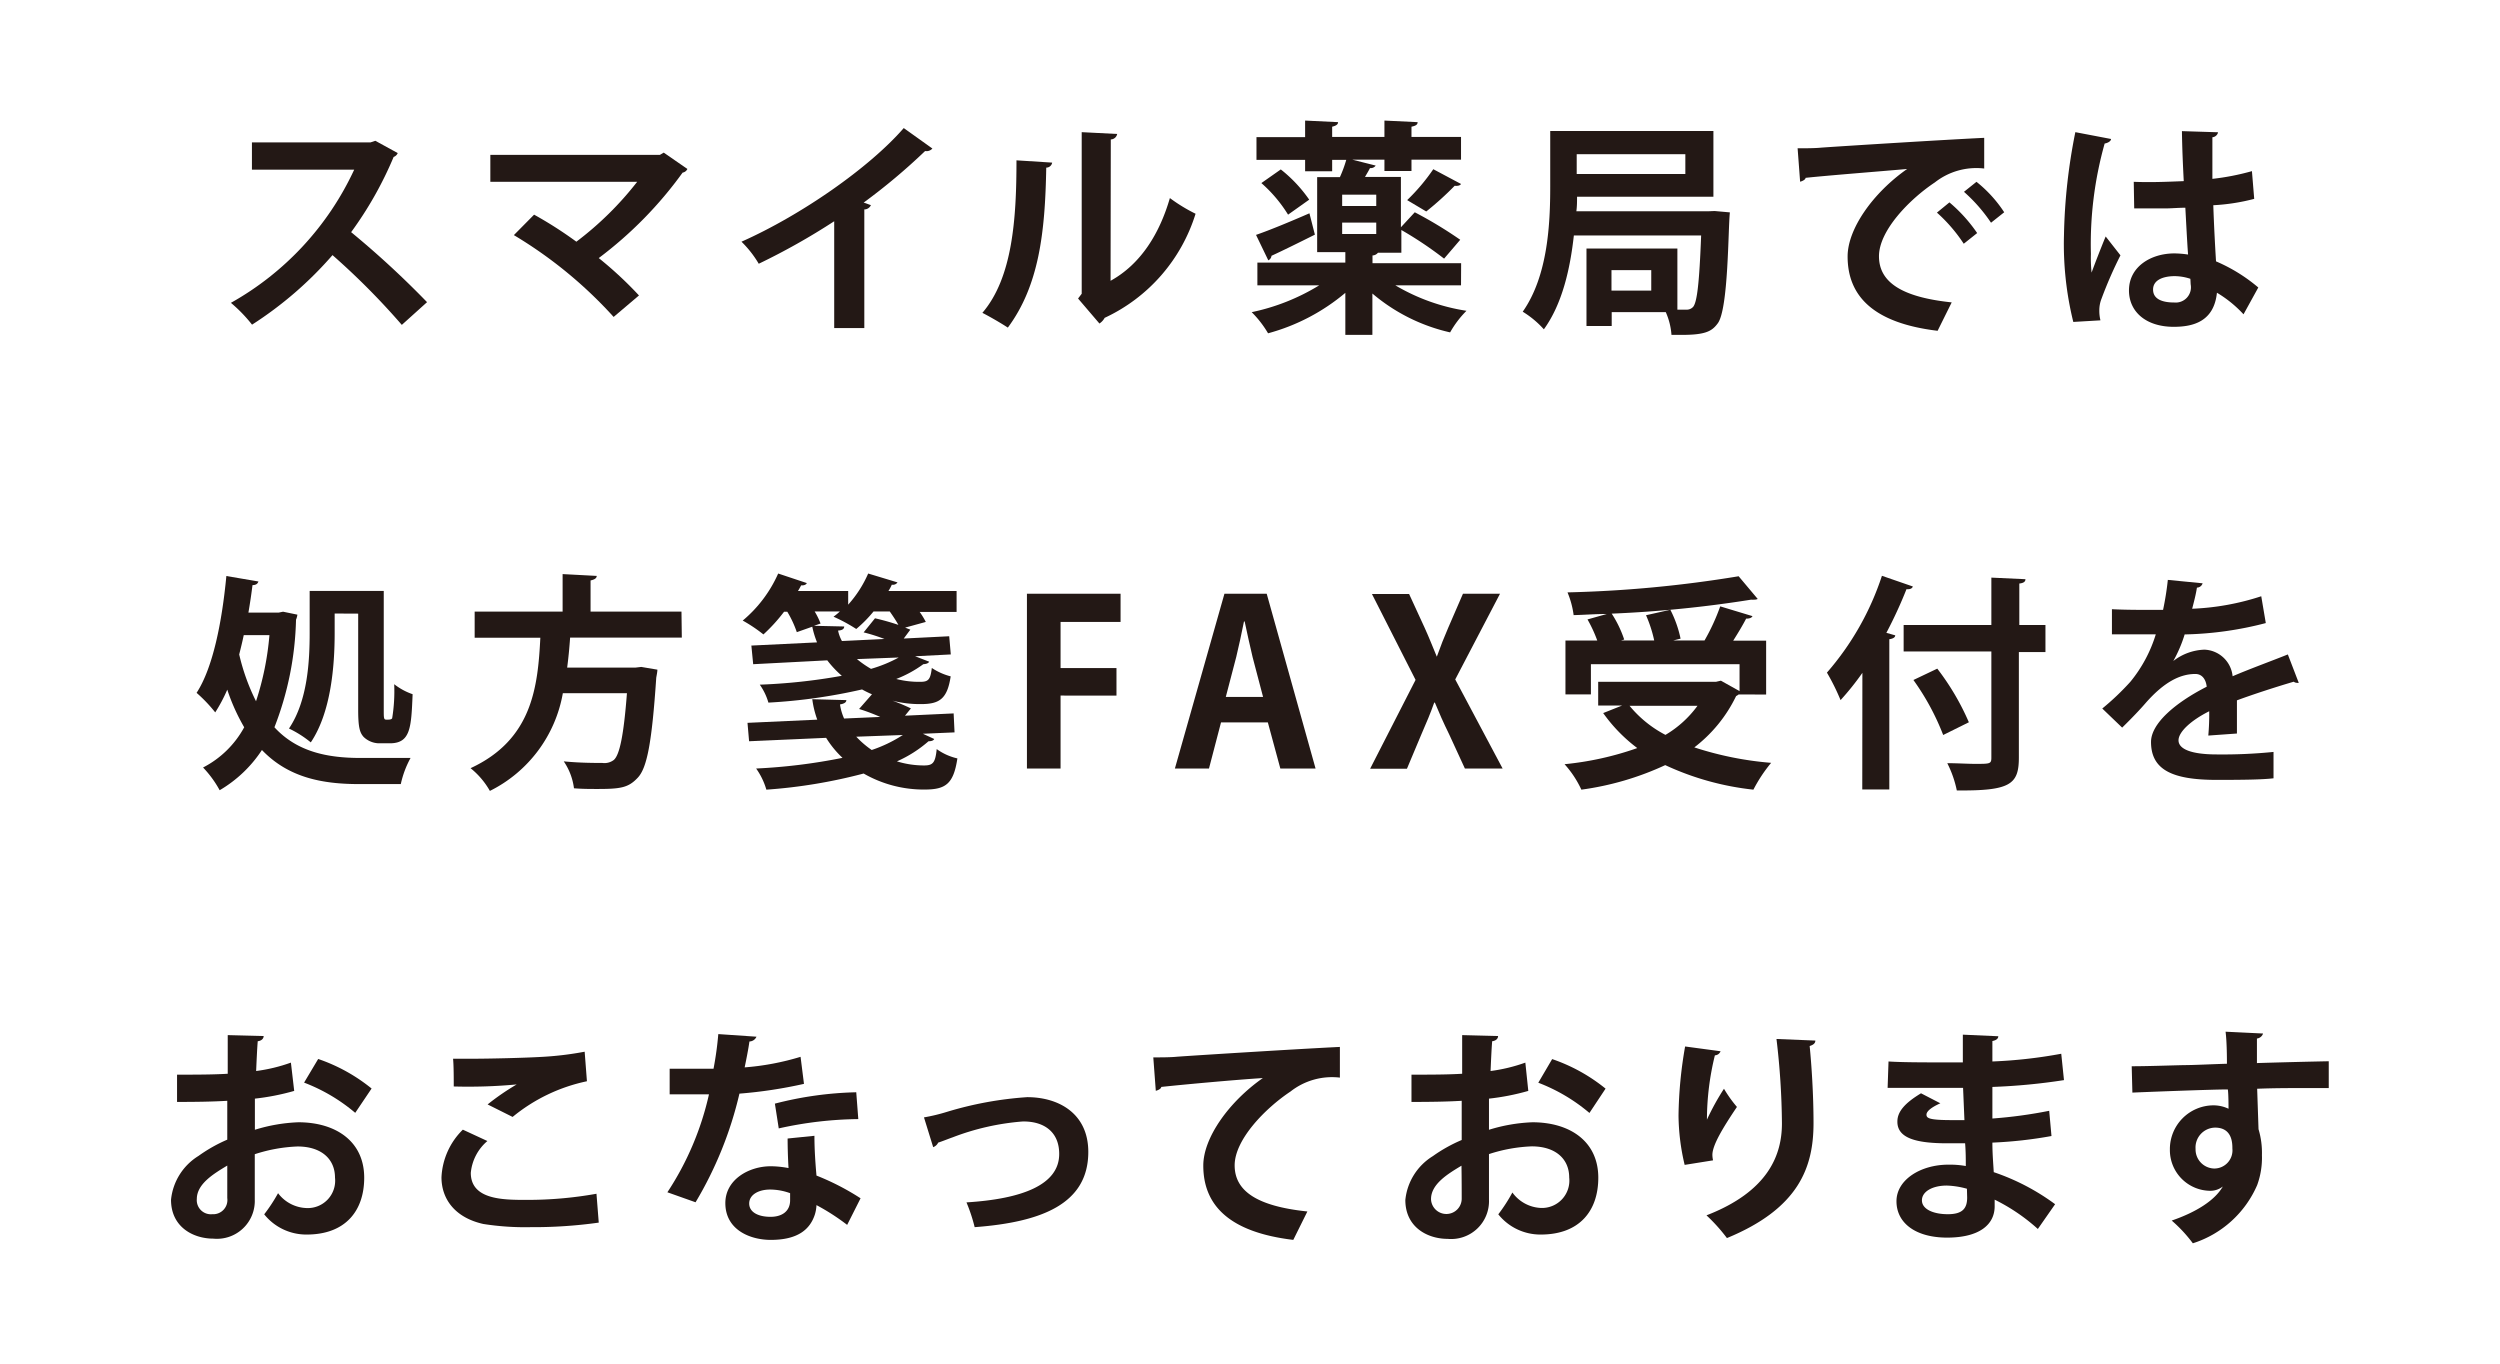 <svg id="レイヤー_1" data-name="レイヤー 1" xmlns="http://www.w3.org/2000/svg" viewBox="0 0 220 120"><defs><style>.cls-1{fill:#231815;}</style></defs><path class="cls-1" d="M35,13.47a.6.6,0,0,1-.36.34,32.37,32.37,0,0,1-3.74,6.62,80.4,80.4,0,0,1,6.68,6.16l-2.22,2a63.23,63.23,0,0,0-6.1-6.14,32.8,32.8,0,0,1-7.08,6.12,12.91,12.91,0,0,0-1.86-1.92A25.92,25.92,0,0,0,31.17,14.93h-9v-2.4H32.61l.42-.14Z"/><path class="cls-1" d="M60.49,14.87a.56.56,0,0,1-.42.32,34.92,34.92,0,0,1-7.38,7.52A33.26,33.26,0,0,1,56.23,26L54,27.89a38.38,38.38,0,0,0-8.78-7.2L47,18.89a35.1,35.1,0,0,1,3.72,2.38A28.55,28.55,0,0,0,56.07,16H43.15V13.63H58.07l.34-.2Z"/><path class="cls-1" d="M82.05,13.07a.68.68,0,0,1-.64.22A53.44,53.44,0,0,1,76,17.83c.22.06.44.16.64.22a.63.63,0,0,1-.58.38V28.87H73.41v-9.4a59,59,0,0,1-6.64,3.74,9.28,9.28,0,0,0-1.52-1.94c5.22-2.32,11.22-6.48,14.28-10Z"/><path class="cls-1" d="M92.59,14.31a.52.52,0,0,1-.52.44c-.1,5.74-.64,10.38-3.38,14.08-.58-.38-1.54-.94-2.24-1.3,2.66-3.1,3-8.3,3-13.42Zm5.14,10.4c2.68-1.48,4.32-4.18,5.22-7.28a14.53,14.53,0,0,0,2.26,1.38,15,15,0,0,1-8,9.16,1.39,1.39,0,0,1-.46.5l-1.88-2.2.32-.42V11.63l3.12.16a.58.58,0,0,1-.56.48Z"/><path class="cls-1" d="M128.57,25.11h-5.78a17.45,17.45,0,0,0,6.26,2.24,8.81,8.81,0,0,0-1.44,1.9,16,16,0,0,1-6.84-3.42v3.64h-2.38v-3.7a17.72,17.72,0,0,1-6.8,3.56,9.26,9.26,0,0,0-1.44-1.86,18.66,18.66,0,0,0,5.94-2.36h-5.44v-2h7.74v-.92h-2.48V15.59h2a10.94,10.94,0,0,0,.56-1.52h-1.24v1h-2.38v-1h-4.28v-2h4.28V10.61l2.9.14c0,.2-.18.32-.52.4v.9h4.6V10.61l2.92.14c0,.22-.16.32-.54.4v.9h4.36v2h-4.36v1h-2.38v-1H119l2.06.52a.52.52,0,0,1-.5.22c-.12.24-.28.5-.44.78h3.16V20l1.22-1.32a36.9,36.9,0,0,1,4,2.42l-1.42,1.66a33,33,0,0,0-3.76-2.52v2h-2.06a.64.64,0,0,1-.48.24v.68h7.8Zm-12.86-4.46c-1.4.7-2.86,1.42-3.82,1.86a.49.49,0,0,1-.28.4l-1.08-2.24c1.22-.42,3-1.16,4.7-1.9Zm-3-5.74a12.28,12.28,0,0,1,2.5,2.66l-1.86,1.32A12.18,12.18,0,0,0,111,16.11Zm8.4,3.22v-1h-3v1Zm-3,1.46v1h3v-1Zm10.46-3.4c-.1.16-.32.18-.56.16a27.1,27.1,0,0,1-2.5,2.26l-1.68-1a17.27,17.27,0,0,0,2.3-2.72Z"/><path class="cls-1" d="M150.89,18.57l1.34.12c-.16,1.4-.12,8.56-1.08,9.78-.5.68-1.08,1-3.14,1-.3,0-.6,0-.92,0a6,6,0,0,0-.5-2h-4.76v1.22h-2.22V21.87h8v5.38c.32,0,.6,0,.78,0A.76.76,0,0,0,149,27c.34-.42.54-2.06.7-6.28h-11.2c-.32,2.88-1,6-2.64,8.26A8.35,8.35,0,0,0,134,27.43c2.22-3.16,2.42-7.76,2.42-11V11.53h14.36v5.78h-12c0,.4,0,.84-.06,1.28h11.66Zm-2.58-5h-9.56v1.74h9.56Zm-3,12v-1.8h-3.5v1.8Z"/><path class="cls-1" d="M158.19,13.05c.62,0,1.54,0,2.1-.06,2.3-.16,10.94-.7,14.32-.86l0,2.7a5.91,5.91,0,0,0-4.34,1.22c-2.2,1.46-4.92,4.22-4.92,6.5s2,3.6,6.4,4.06l-1.24,2.5c-5.68-.68-7.92-3.08-7.92-6.54,0-2.44,2.24-5.6,5.24-7.7-2.48.22-7.1.58-8.94.78,0,.16-.3.3-.48.34Zm13.36,4.76a13.38,13.38,0,0,1,2.44,2.7l-1.18.94a13.83,13.83,0,0,0-2.36-2.74ZM173.93,16a11.33,11.33,0,0,1,2.44,2.68l-1.16.92a14.15,14.15,0,0,0-2.38-2.72Z"/><path class="cls-1" d="M182.45,28.33a28.52,28.52,0,0,1-.82-7.64,50.1,50.1,0,0,1,1-9.06l3.14.6c0,.2-.3.36-.56.4A32.71,32.71,0,0,0,184,22.35a12.12,12.12,0,0,0,.06,1.64c.28-.78.92-2.42,1.24-3.18l1.3,1.66a36.3,36.3,0,0,0-1.66,3.8,2.77,2.77,0,0,0-.2,1.06,3.45,3.45,0,0,0,.1.86ZM187.77,16c1.46.06,2.94,0,4.4-.06-.08-1.56-.14-2.92-.16-4.4l3.18.1a.56.56,0,0,1-.5.44l0,3.66a21.45,21.45,0,0,0,3.48-.68l.2,2.44a17.71,17.71,0,0,1-3.6.56c.06,1.8.16,3.64.24,4.94a14.63,14.63,0,0,1,3.72,2.3l-1.3,2.36a10.46,10.46,0,0,0-2.34-1.9c-.26,2.54-2.1,3-3.8,3-2.46,0-3.94-1.34-3.94-3.2,0-2.1,1.94-3.26,4-3.26a8.56,8.56,0,0,1,1.2.1c-.08-1.06-.16-2.66-.24-4.12-.58,0-1.28.06-1.72.06h-2.78Zm5,8.54a4.54,4.54,0,0,0-1.38-.24c-1,0-1.92.32-1.92,1.18s.84,1.14,1.86,1.14a1.34,1.34,0,0,0,1.46-1.52C192.77,25,192.77,24.71,192.75,24.53Z"/><path class="cls-1" d="M24.91,53.83l1.26.26a1.59,1.59,0,0,1-.12.44A27.79,27.79,0,0,1,24.15,64c2,2.18,4.7,2.7,7.58,2.7.82,0,3.42,0,4.4,0A8.51,8.51,0,0,0,35.27,69H31.61c-3.32,0-6.26-.6-8.56-3a11.24,11.24,0,0,1-3.72,3.54,9.43,9.43,0,0,0-1.46-2A8.6,8.6,0,0,0,21.49,64,17.38,17.38,0,0,1,20,60.69a13.87,13.87,0,0,1-1.06,2,13.21,13.21,0,0,0-1.64-1.72c1.44-2.2,2.24-6.26,2.62-10.28l2.82.48c-.06.2-.22.32-.52.32-.1.8-.22,1.62-.36,2.42h2.66Zm-3.46,2.06c-.12.58-.26,1.14-.4,1.7a18.47,18.47,0,0,0,1.48,4.12,25.32,25.32,0,0,0,1.18-5.82Zm8-1.9v1.72c0,2.82-.3,6.94-2.1,9.62a9.48,9.48,0,0,0-1.92-1.22c1.66-2.46,1.82-6,1.82-8.42V52h6.52V62.39c0,.84,0,.94.24.94s.42,0,.5-.12a14.7,14.7,0,0,0,.18-3,5.5,5.5,0,0,0,1.62.88c-.12,2.94-.18,4.32-2,4.32h-1A2,2,0,0,1,32,64.85c-.34-.38-.48-.84-.48-2.4V54Z"/><path class="cls-1" d="M60,56.11H50.17c-.06.86-.14,1.74-.26,2.64h6l.52-.06,1.42.24c0,.18-.06.48-.1.7-.38,5.66-.8,7.92-1.62,8.8s-1.48,1-3.54,1c-.64,0-1.36,0-2.08-.06A5.39,5.39,0,0,0,49.61,67c1.4.14,2.82.14,3.4.14a1.36,1.36,0,0,0,1-.26c.52-.44.88-2.2,1.16-5.88H49.53a11.89,11.89,0,0,1-6.42,8.6,7,7,0,0,0-1.7-2c5.44-2.52,5.92-7.16,6.14-11.48H41.77v-2.3h7.74v-3.3l3,.16c0,.2-.18.32-.54.4v2.74h8Z"/><path class="cls-1" d="M81.21,64.57l1,.46c-.06.14-.24.2-.5.2A10.91,10.91,0,0,1,78.93,67a8.08,8.08,0,0,0,2.38.36c.78,0,1-.22,1.12-1.44a5,5,0,0,0,1.82.82c-.34,2.28-1.06,2.74-2.9,2.74A10.6,10.6,0,0,1,76,68.07a45.76,45.76,0,0,1-8.56,1.42,6.15,6.15,0,0,0-.9-1.86,50.26,50.26,0,0,0,7.6-.94,8.66,8.66,0,0,1-1.44-1.76l-6.78.3-.14-1.62,6.14-.28a8.46,8.46,0,0,1-.44-1.8l3,.08c0,.2-.2.32-.56.38a4.62,4.62,0,0,0,.36,1.24l3.18-.14a16.56,16.56,0,0,0-1.86-.7l1.14-1.3s.08,0,.12.06v0a8.88,8.88,0,0,1-1-.48,48.38,48.38,0,0,1-8.24,1.16,5.24,5.24,0,0,0-.76-1.58,50.85,50.85,0,0,0,7.22-.78,9.19,9.19,0,0,1-1.28-1.36l-6.52.34-.16-1.64,5.78-.28a7.88,7.88,0,0,1-.42-1.38l-1.36.48a9.35,9.35,0,0,0-.84-1.8H69a14.64,14.64,0,0,1-1.82,2,13.12,13.12,0,0,0-1.82-1.22,11.4,11.4,0,0,0,3.12-4.14l2.52.84c-.06.14-.24.22-.5.2-.08.16-.18.34-.28.5h4.42v1.2a10.14,10.14,0,0,0,1.76-2.74l2.58.78a.48.48,0,0,1-.5.2,3.82,3.82,0,0,1-.3.56h6v1.84H80.93a6.57,6.57,0,0,1,.54.88l-1.82.5.46.18-.58.78,4-.2.14,1.6-3.14.16,1.24.48c-.08.14-.24.2-.52.22a10.33,10.33,0,0,1-2.38,1.3A8,8,0,0,0,81,60c.7,0,.88-.2,1-1.22a5.41,5.41,0,0,0,1.66.74c-.3,2-1,2.44-2.62,2.44a9.67,9.67,0,0,1-2.5-.3,17.34,17.34,0,0,1,1.62.68l-.52.64,4.28-.2L84,64.45Zm-9.58-9.5,2.66.06q0,.33-.54.36a3.2,3.2,0,0,0,.34.92l3.74-.18A14.89,14.89,0,0,0,76,55.65l1-1.24a21.34,21.34,0,0,1,2.06.58c-.2-.36-.48-.78-.76-1.18H76.87a11.1,11.1,0,0,1-1.52,1.54,14.57,14.57,0,0,0-2-1.08,6.22,6.22,0,0,0,.56-.46H71.69a6.38,6.38,0,0,1,.52,1.06Zm3.72,9.76A8.38,8.38,0,0,0,76.71,66a12,12,0,0,0,2.74-1.32ZM75.41,58a9.11,9.11,0,0,0,1.24.86,12.09,12.09,0,0,0,2.44-1Z"/><path class="cls-1" d="M90.37,67.63V52.25h8.24v2.48H93.33v4.06h4.92v2.42H93.33v6.42Z"/><path class="cls-1" d="M115.77,67.63h-3.1l-1.1-4.06h-4.12l-1.06,4.06h-3l4.36-15.38h3.72Zm-4.62-6.3-.92-3.5c-.24-1-.5-2.2-.7-3.14h-.06c-.2,1-.46,2.22-.68,3.12l-.92,3.52Z"/><path class="cls-1" d="M132.23,67.63h-3.32l-1.38-3c-.52-1.06-.88-1.88-1.26-2.8h-.06c-.32.92-.68,1.76-1.14,2.82l-1.26,3h-3.24l4-7.82-3.84-7.56H124l1.38,3c.4.88.7,1.66,1.06,2.52h0c.36-1,.62-1.66,1-2.54l1.3-3h3.26l-3.94,7.54Z"/><path class="cls-1" d="M153,61.11a.83.83,0,0,1-.22.14,12.53,12.53,0,0,1-3.68,4.52,29.28,29.28,0,0,0,6.76,1.36,13,13,0,0,0-1.56,2.36,24.58,24.58,0,0,1-7.76-2.16,25.66,25.66,0,0,1-7.38,2.16,8.88,8.88,0,0,0-1.48-2.24,27.13,27.13,0,0,0,6.4-1.42,13.88,13.88,0,0,1-3-3.08l1.66-.66h-2.1V60H151l.44-.1,1.64.92V58.45H140v2.66h-2.24V56.37h2.8a12,12,0,0,0-.86-1.86l1.7-.48c-1,0-2,.08-2.92.1a7.73,7.73,0,0,0-.54-2A107,107,0,0,0,153,50.71l1.68,2a.67.67,0,0,1-.3.06,1.57,1.57,0,0,1-.28,0A105.33,105.33,0,0,1,141.83,54a9.83,9.83,0,0,1,1.1,2.28l-.28.08h2.92a11.45,11.45,0,0,0-.72-2.22l2.14-.48a10,10,0,0,1,.9,2.54l-.64.16H150a18.4,18.4,0,0,0,1.38-3l2.84.86c-.08.16-.28.22-.56.22-.3.58-.72,1.28-1.14,1.94h2.9v4.74Zm-9.6,1a10.15,10.15,0,0,0,3.16,2.56,9.41,9.41,0,0,0,2.82-2.56Z"/><path class="cls-1" d="M163.89,59.21a24,24,0,0,1-1.92,2.4,19.44,19.44,0,0,0-1.2-2.42,24.62,24.62,0,0,0,4.84-8.52l2.72.94c-.06.18-.24.26-.56.24A39.09,39.09,0,0,1,166,55.69l.78.22c0,.18-.2.3-.52.34V69.47h-2.38ZM180,55v2.38h-2.34v9.28c0,2.38-.76,2.94-5.46,2.9a9.55,9.55,0,0,0-.84-2.4c.88,0,1.8.06,2.46.06,1.32,0,1.42,0,1.42-.56V57.33h-7.72V55h7.72V50.83l3,.14c0,.2-.14.34-.54.38V55Zm-9,9.68a21.59,21.59,0,0,0-2.62-4.84l2.1-1a22,22,0,0,1,2.78,4.72Z"/><path class="cls-1" d="M202.29,60.09a.47.47,0,0,1-.16,0,.48.48,0,0,1-.28-.1c-1.5.44-3.48,1.08-5,1.64,0,.4,0,.86,0,1.34s0,1,0,1.58l-2.52.18a20.61,20.61,0,0,0,.08-2.14c-1.56.78-2.7,1.8-2.7,2.56s1.1,1.24,3.36,1.24a44.93,44.93,0,0,0,5-.22l0,2.32c-1,.12-2.76.14-5,.14-3.86,0-5.78-.86-5.78-3.34,0-1.6,2.08-3.42,4.9-4.86-.06-.58-.36-1.12-1-1.12-1.32,0-2.72.68-4.36,2.54-.48.56-1.22,1.34-2.08,2.18L185,62.35A22.76,22.76,0,0,0,187.47,60a12.2,12.2,0,0,0,2.24-4.18l-.76,0c-.44,0-2.6,0-3.1,0V53.61c1.12.06,2.56.06,3.44.06l1.06,0a26.21,26.21,0,0,0,.42-2.64l3.06.3a.53.53,0,0,1-.5.38c-.1.64-.26,1.24-.42,1.86a22.31,22.31,0,0,0,6.08-1.1l.4,2.36a30.47,30.47,0,0,1-7.14,1,12,12,0,0,1-1,2.34h0a4.71,4.71,0,0,1,2.74-1,2.59,2.59,0,0,1,2.48,2.34c1.54-.66,3.42-1.34,4.86-1.92Z"/><path class="cls-1" d="M25.89,96a20.78,20.78,0,0,1-3.46.68c0,.94,0,1.9,0,2.74a14.73,14.73,0,0,1,3.82-.66c3.28,0,5.8,1.66,5.8,4.88,0,2.9-1.64,5-5.06,5a4.74,4.74,0,0,1-3.74-1.78A14.36,14.36,0,0,0,24.47,105,3.27,3.27,0,0,0,27,106.31a2.41,2.41,0,0,0,2.48-2.68c0-1.6-1.16-2.74-3.3-2.74a13.75,13.75,0,0,0-3.76.68v4A3.33,3.33,0,0,1,18.77,109c-1.74,0-3.72-1-3.72-3.42a5.13,5.13,0,0,1,2.42-3.86A13.33,13.33,0,0,1,20,100.29V96.87c-1.32.08-2.8.1-4.42.1l0-2.4c1.66,0,3.14,0,4.46-.08v-3.4l3.16.08c0,.24-.2.42-.52.46-.06.78-.1,1.7-.14,2.62a14.59,14.59,0,0,0,3.06-.74ZM20,102.57c-1.16.7-2.68,1.6-2.68,2.94a1.24,1.24,0,0,0,1.36,1.34A1.25,1.25,0,0,0,20,105.43C20,104.93,20,103.75,20,102.57Zm11.26-4.64a15.48,15.48,0,0,0-4.5-2.66L28,93.19a15.28,15.28,0,0,1,4.7,2.6Z"/><path class="cls-1" d="M52.69,107.59a41.29,41.29,0,0,1-6,.4,23.58,23.58,0,0,1-4.16-.28c-2.58-.58-3.68-2.28-3.68-4.1a6.27,6.27,0,0,1,1.88-4.2l2.16,1a4.19,4.19,0,0,0-1.46,2.8c0,2.38,2.88,2.38,4.9,2.38a34.27,34.27,0,0,0,6.16-.54Zm-9.78-10.4a21.42,21.42,0,0,1,2.56-1.76v0a46,46,0,0,1-5.54.18c0-.6,0-1.88-.06-2.44.36,0,.84,0,1.38,0,2,0,4.94-.08,6.34-.16a28.21,28.21,0,0,0,3.86-.46l.2,2.6a15.19,15.19,0,0,0-6.54,3.14Z"/><path class="cls-1" d="M66.57,91.23a.69.69,0,0,1-.62.42c-.1.72-.3,1.7-.42,2.28A22.87,22.87,0,0,0,70.45,93l.3,2.38a40.29,40.29,0,0,1-5.68.86,33.36,33.36,0,0,1-3.86,9.56l-2.48-.88a25.93,25.93,0,0,0,3.66-8.62H58.93V94.05h2.22l1.64,0A29.32,29.32,0,0,0,63.21,91Zm5.1,8.72c0,1.2.08,2.34.18,3.5a21.94,21.94,0,0,1,3.88,2l-1.18,2.34a19.24,19.24,0,0,0-2.7-1.74,3.24,3.24,0,0,1-.14.82c-.42,1.3-1.48,2.24-3.88,2.24-1.82,0-4-.88-4-3.24,0-2.06,2.06-3.24,4-3.24a8.61,8.61,0,0,1,1.56.16c-.06-1-.08-2-.08-2.6ZM69.53,105a5.21,5.21,0,0,0-1.76-.32c-1,0-1.82.44-1.84,1.2s.74,1.2,1.88,1.2c1,0,1.72-.48,1.72-1.46Zm6-6.52a33.56,33.56,0,0,0-7,.82l-.34-2.18a31.17,31.17,0,0,1,7.16-1Z"/><path class="cls-1" d="M81.31,98.33a16,16,0,0,0,2-.48,31.48,31.48,0,0,1,7.08-1.3c2.78,0,5.38,1.44,5.38,4.82,0,4.58-4.12,6.18-10,6.62a14.66,14.66,0,0,0-.72-2.18c4.84-.3,8.16-1.52,8.16-4.26,0-2-1.4-2.86-3.12-2.86H90a21.86,21.86,0,0,0-6.18,1.4c-.4.14-.88.34-1.26.46a.78.78,0,0,1-.44.4Z"/><path class="cls-1" d="M101.49,93.05c.62,0,1.54,0,2.1-.06,2.3-.16,10.94-.7,14.32-.86l0,2.7a5.91,5.91,0,0,0-4.34,1.22c-2.2,1.46-4.92,4.22-4.92,6.5s2,3.6,6.4,4.06l-1.24,2.5c-5.68-.68-7.92-3.08-7.92-6.54,0-2.44,2.24-5.6,5.24-7.7-2.3.14-7.1.58-8.94.78,0,.16-.3.3-.48.34Z"/><path class="cls-1" d="M134.49,96a20.78,20.78,0,0,1-3.46.68c0,.94,0,1.9,0,2.74a14.73,14.73,0,0,1,3.82-.66c3.28,0,5.8,1.66,5.8,4.88,0,2.9-1.64,5-5.06,5a4.74,4.74,0,0,1-3.74-1.78,14.36,14.36,0,0,0,1.24-1.92,3.27,3.27,0,0,0,2.52,1.36,2.41,2.41,0,0,0,2.48-2.68c0-1.6-1.16-2.74-3.3-2.74a13.75,13.75,0,0,0-3.76.68v4a3.33,3.33,0,0,1-3.64,3.46c-1.74,0-3.72-1-3.72-3.42a5.13,5.13,0,0,1,2.42-3.86,13.33,13.33,0,0,1,2.54-1.42V96.87c-1.32.08-2.8.1-4.42.1l0-2.4c1.66,0,3.14,0,4.46-.08v-3.4l3.16.08c0,.24-.2.42-.52.46-.06.78-.1,1.7-.14,2.62a14.59,14.59,0,0,0,3.06-.74Zm-5.88,6.58c-1.16.7-2.68,1.6-2.68,2.94a1.35,1.35,0,1,0,2.7-.08C128.63,104.93,128.63,103.75,128.61,102.57Zm11.26-4.64a15.48,15.48,0,0,0-4.5-2.66l1.22-2.08a15.28,15.28,0,0,1,4.7,2.6Z"/><path class="cls-1" d="M148.25,102.51a19.34,19.34,0,0,1-.54-4.34,37.33,37.33,0,0,1,.58-6.08l3.12.42a.56.56,0,0,1-.5.36,23.8,23.8,0,0,0-.7,5.66,21.85,21.85,0,0,1,1.5-2.72,11.31,11.31,0,0,0,1.14,1.6c-1.28,1.9-2.16,3.38-2.16,4.22a2.24,2.24,0,0,0,.06.48Zm11.5-10.94c0,.24-.18.38-.5.48.16,1.58.34,4.24.34,6.78,0,3.86-1.26,7.5-7.62,10.12a15.05,15.05,0,0,0-1.8-2c5.48-2.12,6.64-5.36,6.64-8.08a66,66,0,0,0-.48-7.44Z"/><path class="cls-1" d="M166.19,93.41c1.22.08,3.14.08,4.64.08.64,0,1.3,0,1.9,0,0-.86,0-1.84,0-2.44l3.12.14c0,.22-.2.36-.52.42v1.8a42.23,42.23,0,0,0,6.06-.68l.24,2.32a53.18,53.18,0,0,1-6.3.6c0,.94,0,1.86,0,2.78a40.67,40.67,0,0,0,5-.68l.2,2.22a37.69,37.69,0,0,1-5.2.58c0,1,.08,1.88.12,2.6a19.7,19.7,0,0,1,5.4,2.82l-1.52,2.18a16.6,16.6,0,0,0-3.8-2.58v.58c0,1.64-1.38,2.76-4.18,2.76s-4.46-1.3-4.46-3.2,2.14-3.22,4.56-3.22a8.12,8.12,0,0,1,1.54.12c0-.6,0-1.28-.06-2-.54,0-1.1,0-1.56,0-2.72,0-4.42-.44-4.4-1.92,0-.84.62-1.6,2.08-2.48l1.7.88c-.72.32-1.22.68-1.22,1s.26.48,2.26.48c.34,0,.7,0,1.08,0l-.12-2.84c-.62,0-1.32,0-2,0-1.38,0-3.4,0-4.64,0Zm6.9,11.2a7.3,7.3,0,0,0-1.78-.28c-1.24,0-2.18.52-2.18,1.3s1,1.22,2.28,1.22,1.7-.5,1.7-1.46Z"/><path class="cls-1" d="M187.59,93.83c1.26,0,3-.06,4.58-.1.94,0,2.36-.08,3.8-.12,0-.3,0-1.92-.12-2.82l3.3.16a.64.64,0,0,1-.54.44c0,.48,0,1.34,0,2.16,2.62-.08,5.24-.14,6.32-.16v2.36c-.58,0-1.34,0-2.2,0-1.2,0-2.62,0-4.1.06l.12,3.56a7.21,7.21,0,0,1,.3,2.28,7,7,0,0,1-.42,2.64,9.21,9.21,0,0,1-5.66,5.12,12.41,12.41,0,0,0-1.86-2c2.16-.74,3.8-1.78,4.5-3h0a1.78,1.78,0,0,1-1.1.38,3.58,3.58,0,0,1-3.56-3.64,3.85,3.85,0,0,1,3.86-3.88,3.1,3.1,0,0,1,1.3.3c0-.2,0-1.3-.06-1.7-1.48,0-8.08.26-8.4.28Zm8.86,7.24c0-.44,0-1.84-1.52-1.84a1.75,1.75,0,0,0-1.72,1.88,1.68,1.68,0,0,0,1.64,1.72A1.6,1.6,0,0,0,196.45,101.07Z"/></svg>